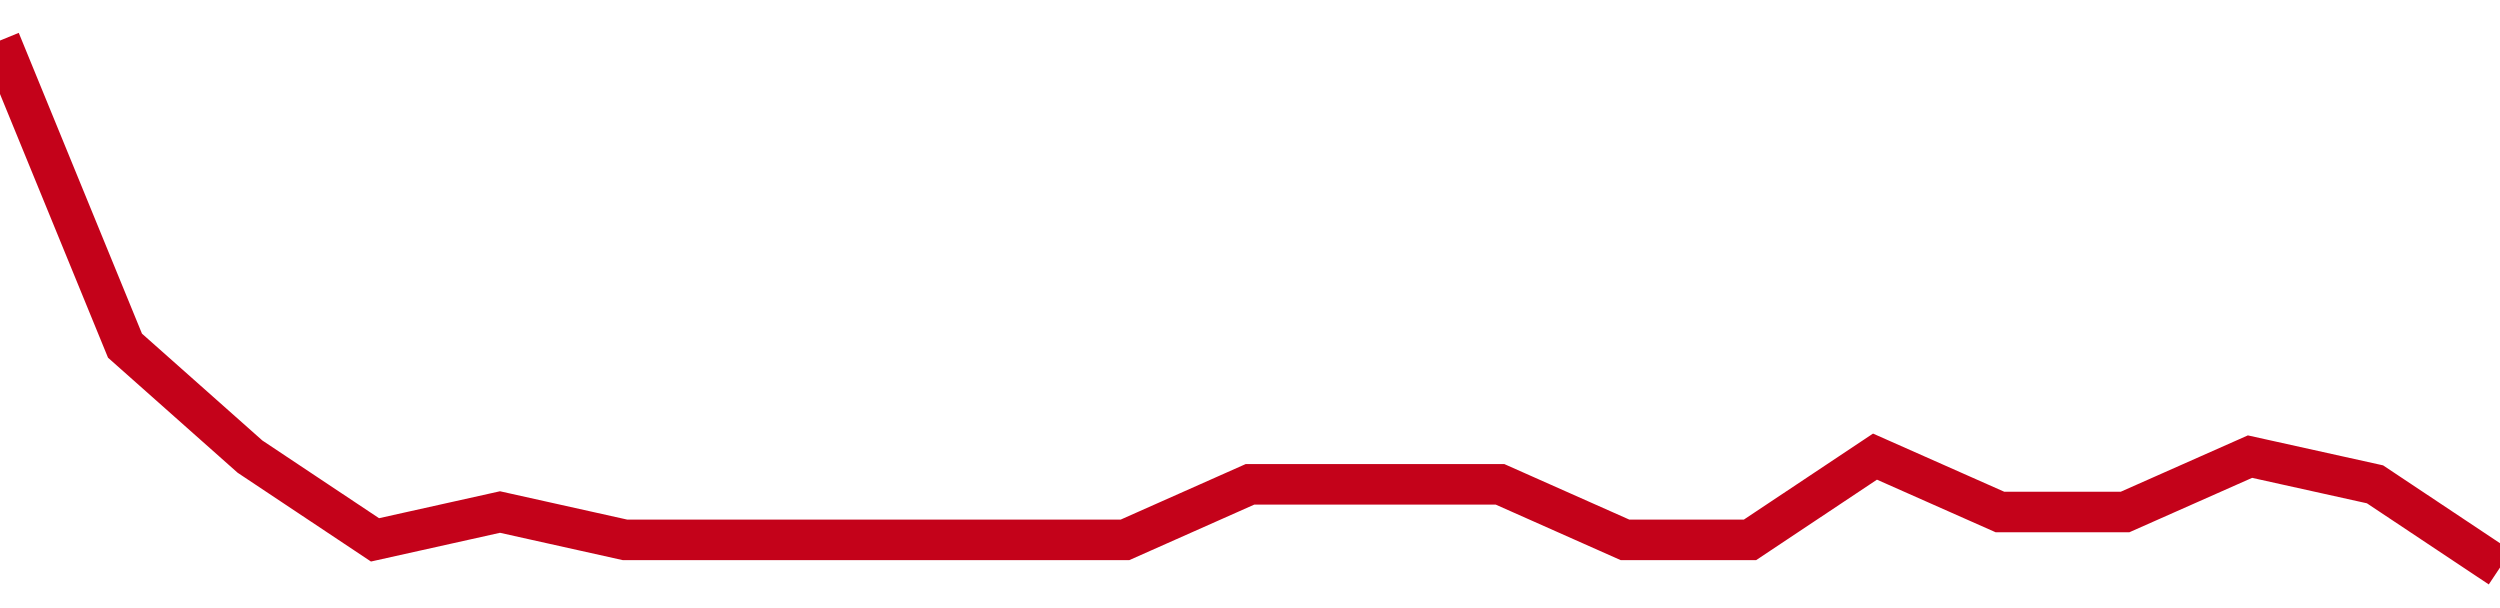 <!-- Generated with https://github.com/jxxe/sparkline/ --><svg viewBox="0 0 185 45" class="sparkline" xmlns="http://www.w3.org/2000/svg"><path class="sparkline--fill" d="M 0 3 L 0 3 L 9.25 25.58 L 18.5 33.79 L 27.75 39.95 L 37 37.89 L 46.25 39.95 L 55.5 39.95 L 64.75 39.95 L 74 39.95 L 83.25 39.95 L 92.5 35.84 L 101.75 35.84 L 111 35.84 L 120.25 39.95 L 129.5 39.95 L 138.75 33.79 L 148 37.89 L 157.25 37.89 L 166.5 33.79 L 175.75 35.84 L 185 42 V 45 L 0 45 Z" stroke="none" fill="none" ></path><path class="sparkline--line" d="M 0 3 L 0 3 L 9.25 25.58 L 18.5 33.79 L 27.75 39.95 L 37 37.89 L 46.25 39.95 L 55.5 39.95 L 64.75 39.95 L 74 39.95 L 83.25 39.95 L 92.5 35.84 L 101.75 35.84 L 111 35.84 L 120.25 39.95 L 129.5 39.95 L 138.75 33.79 L 148 37.89 L 157.25 37.89 L 166.5 33.79 L 175.75 35.84 L 185 42" fill="none" stroke-width="3" stroke="#C4021A" ></path></svg>